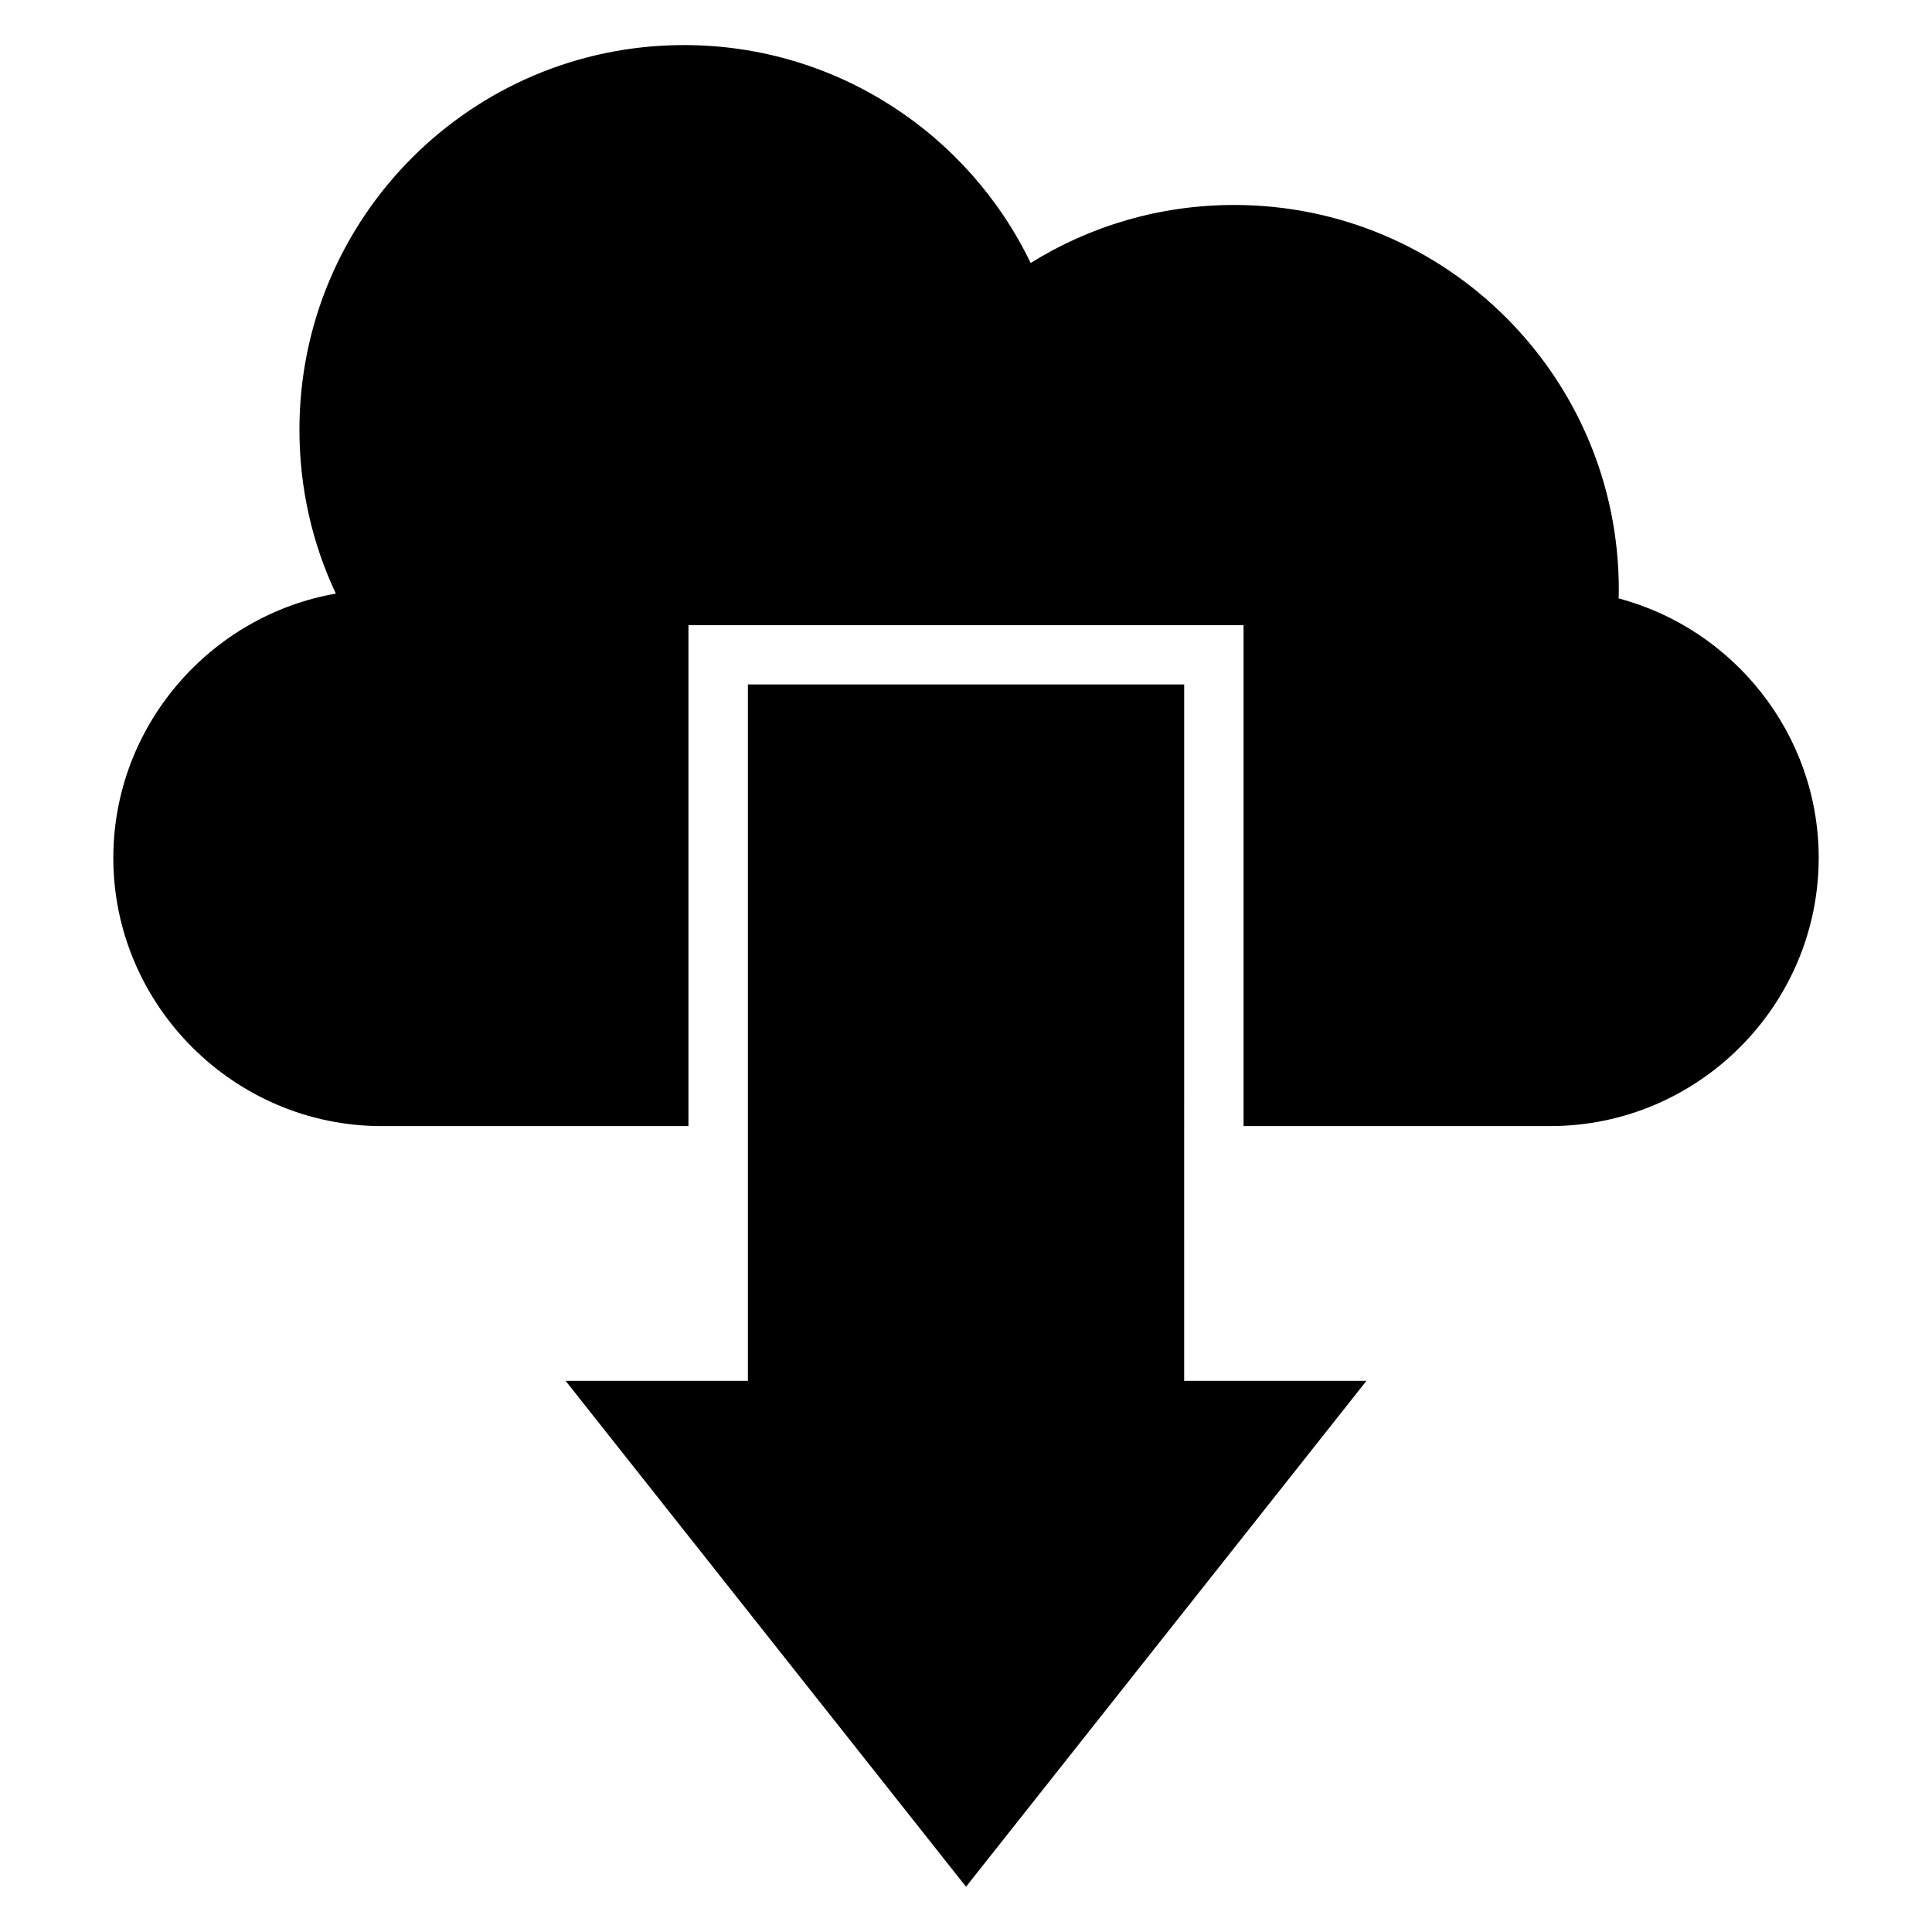 <?xml version="1.0" encoding="UTF-8"?>
<!-- Uploaded to: SVG Repo, www.svgrepo.com, Generator: SVG Repo Mixer Tools -->
<svg fill="#000000" width="800px" height="800px" version="1.1" viewBox="144 144 512 512" xmlns="http://www.w3.org/2000/svg">
 <path d="m625.97 371.36c0 39.086-31.98 71.062-71.117 71.062l-81.297 0.004v-132.74h-147.11v132.74h-81.297c-39.031 0-71.117-31.98-71.117-71.062 0-34.949 25.613-64.223 58.973-70.055-6.203-13.152-9.652-27.895-9.652-43.434 0-56.266 45.609-101.93 101.93-101.93 40.41 0 75.414 23.598 91.852 57.754 15.645-9.758 34.152-15.379 53.934-15.379 56.266 0 101.93 45.609 101.93 101.93 0 0.797 0 1.59-0.055 2.332 30.387 8.055 53.031 35.898 53.031 68.777zm-168.11-45.977h-115.66v184.55h-48.312l106.12 134.07 106.12-134.07h-48.312l0.004-184.55z" fill-rule="evenodd"/>
</svg>